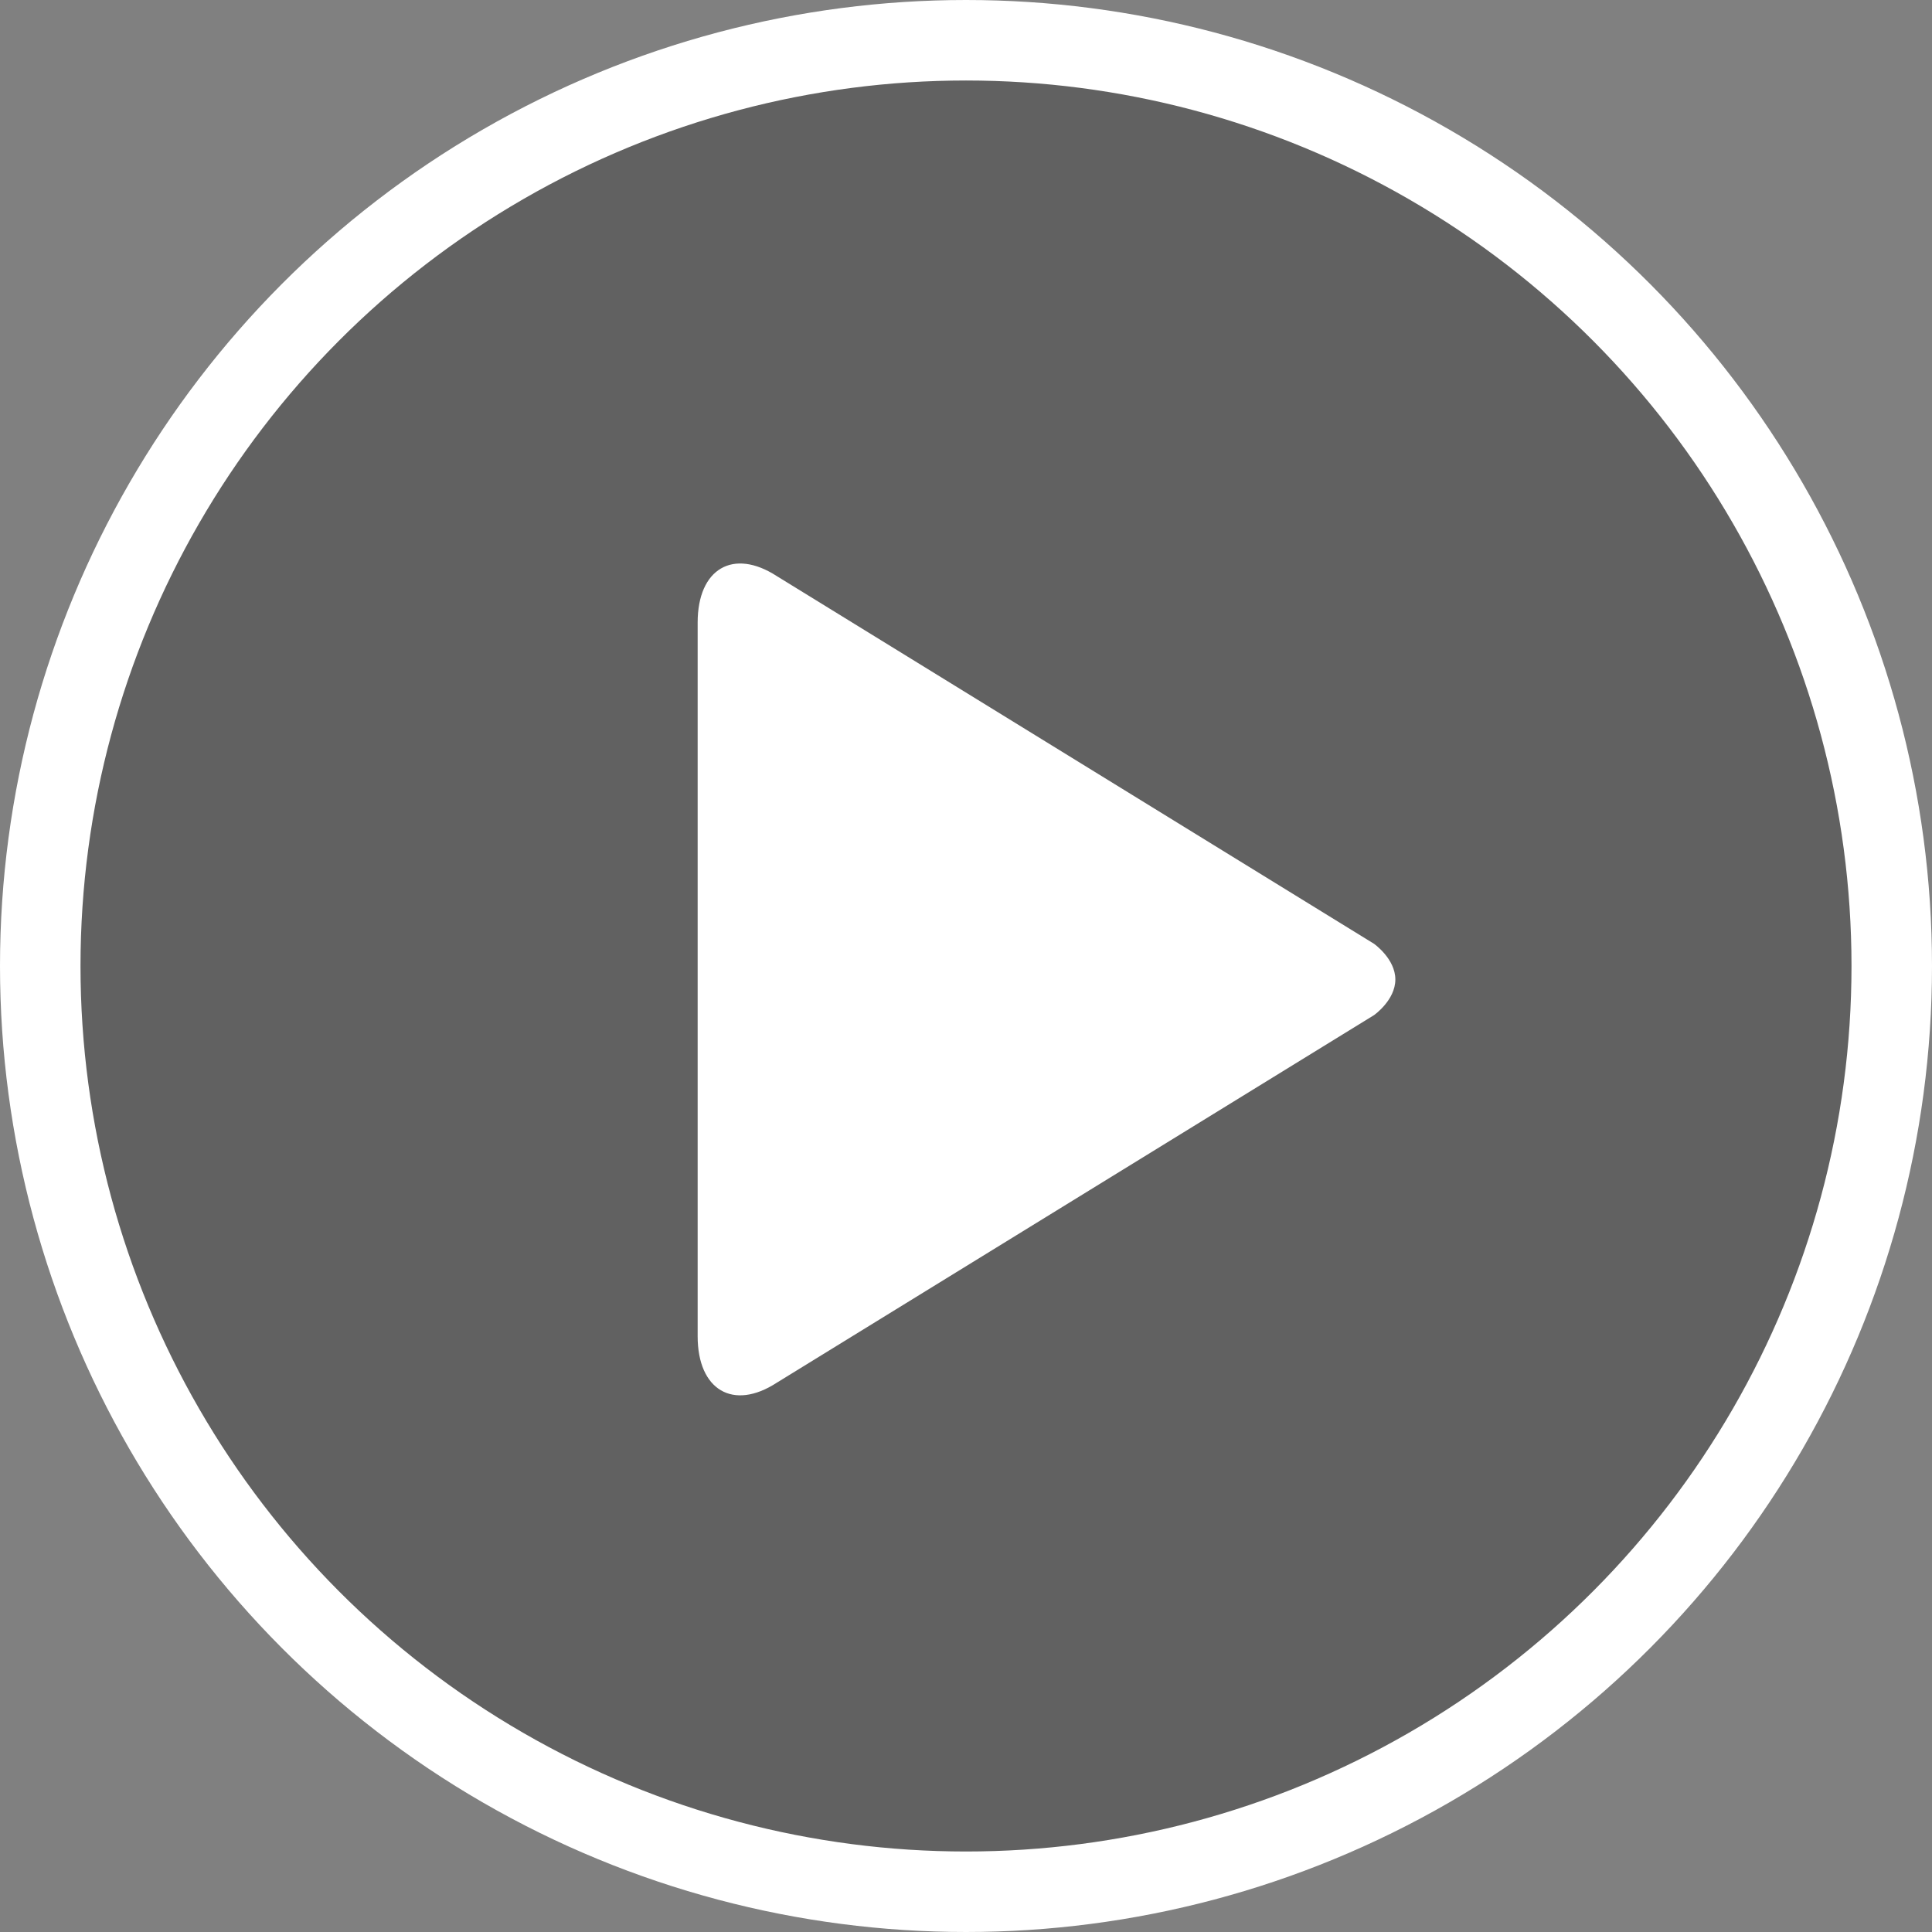 <?xml version="1.0" encoding="UTF-8"?>
<svg version="1.1" viewBox="0 0 48 48" xmlns="http://www.w3.org/2000/svg" xmlns:xlink="http://www.w3.org/1999/xlink">
    <rect x="0" y="0" width="48" height="48" fill="#808080" stroke="none"/>
    <g id="Page-1" stroke="none" stroke-width="1" fill="none" fill-rule="evenodd">
        <g id="Sekcja-Video-Player-Mobile" transform="translate(-112, -484)">
            <g id="Video" transform="translate(-5, 192)">
                <g id="Video-2" transform="translate(21, 260)">
                    <g id="play-button-48px" transform="translate(96, 32)">
                        <circle id="Oval" stroke="#FFFFFF" stroke-width="2" fill-opacity="0.24" fill="#000000" cx="24"
                                cy="24" r="23"></circle>
                        <path
                            d="M34.667,24.335 C34.667,24.85 34.138,25.22 34.138,25.22 L19.299,34.353 C18.217,35.057 17.333,34.535 17.333,33.2 L17.333,15.467 C17.333,14.129 18.217,13.611 19.301,14.314 L34.14,23.45 C34.138,23.45 34.667,23.82 34.667,24.335 Z"
                            id="Shape" fill="#FFFFFF" fill-rule="nonzero"></path>
                    </g>
                </g>
            </g>
        </g>
    </g>
</svg>
